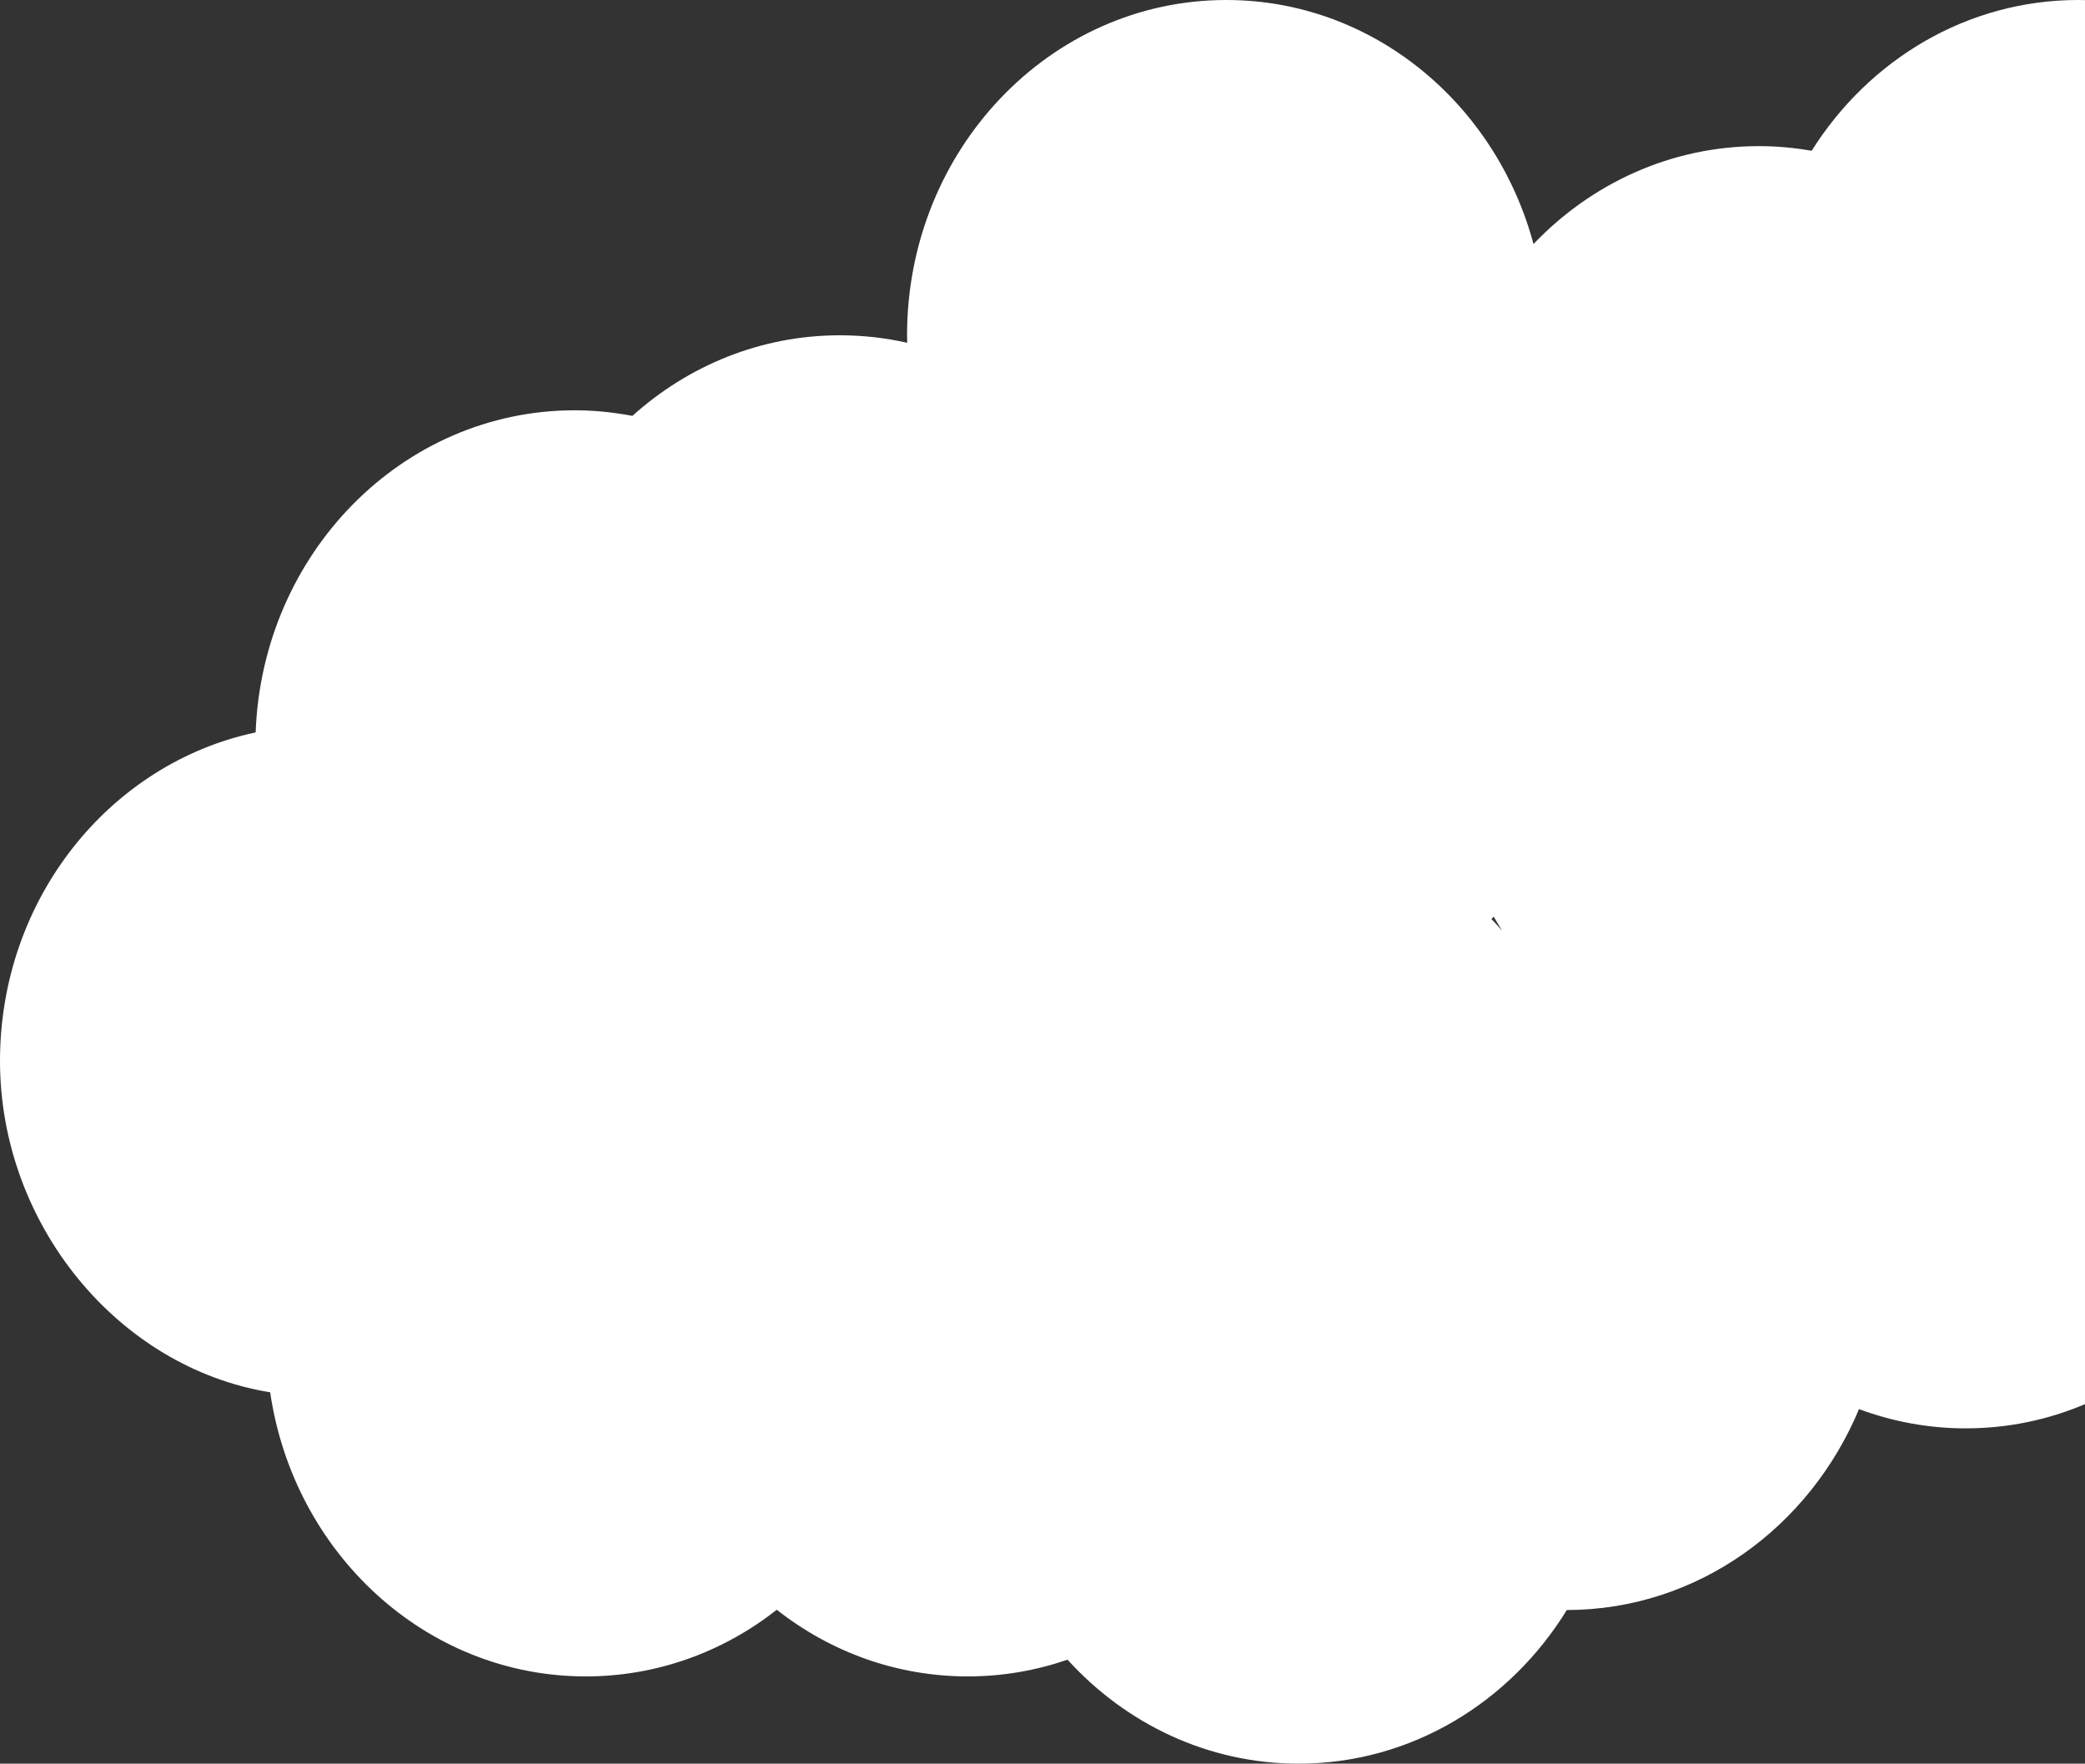 <svg xmlns="http://www.w3.org/2000/svg" fill="none" viewBox="0 0 240 203" height="203" width="240">
<rect x="0" y="0" width="240" height="203" fill="#333333" stroke="none"/>
<path fill="white" d="M239.216 0C226.396 0 215.111 6.897 208.536 17.355C206.561 17.01 204.539 16.82 202.468 16.82C192.336 16.82 183.164 21.125 176.518 28.087C172.162 11.879 157.984 0 141.157 0C120.858 0 104.409 17.278 104.409 38.593C104.409 38.884 104.424 39.169 104.428 39.455C101.927 38.89 99.341 38.593 96.682 38.593C87.558 38.593 79.219 42.089 72.792 47.868C70.636 47.458 68.412 47.226 66.141 47.226C46.33 47.226 30.187 63.689 29.427 84.302C12.638 87.864 0 103.441 0 122.122C0 140.803 13.485 157.403 31.1 160.257C33.802 178.778 49.037 192.958 67.422 192.958C75.671 192.958 83.284 190.104 89.414 185.288C95.549 190.11 103.161 192.958 111.405 192.958C115.417 192.958 119.271 192.274 122.881 191.032C129.571 198.398 139.01 203 149.472 203C162.431 203 173.811 195.949 180.353 185.318C195.396 185.3 208.311 175.793 213.987 162.19C217.832 163.622 221.968 164.407 226.281 164.407C231.13 164.407 235.763 163.42 240 161.619V0.012C239.742 0.012 239.479 0 239.216 0ZM171.674 105.784C171.76 105.689 171.855 105.599 171.942 105.51C172.252 106.057 172.573 106.592 172.908 107.122C172.506 106.664 172.095 106.218 171.674 105.784Z"></path>
</svg>
